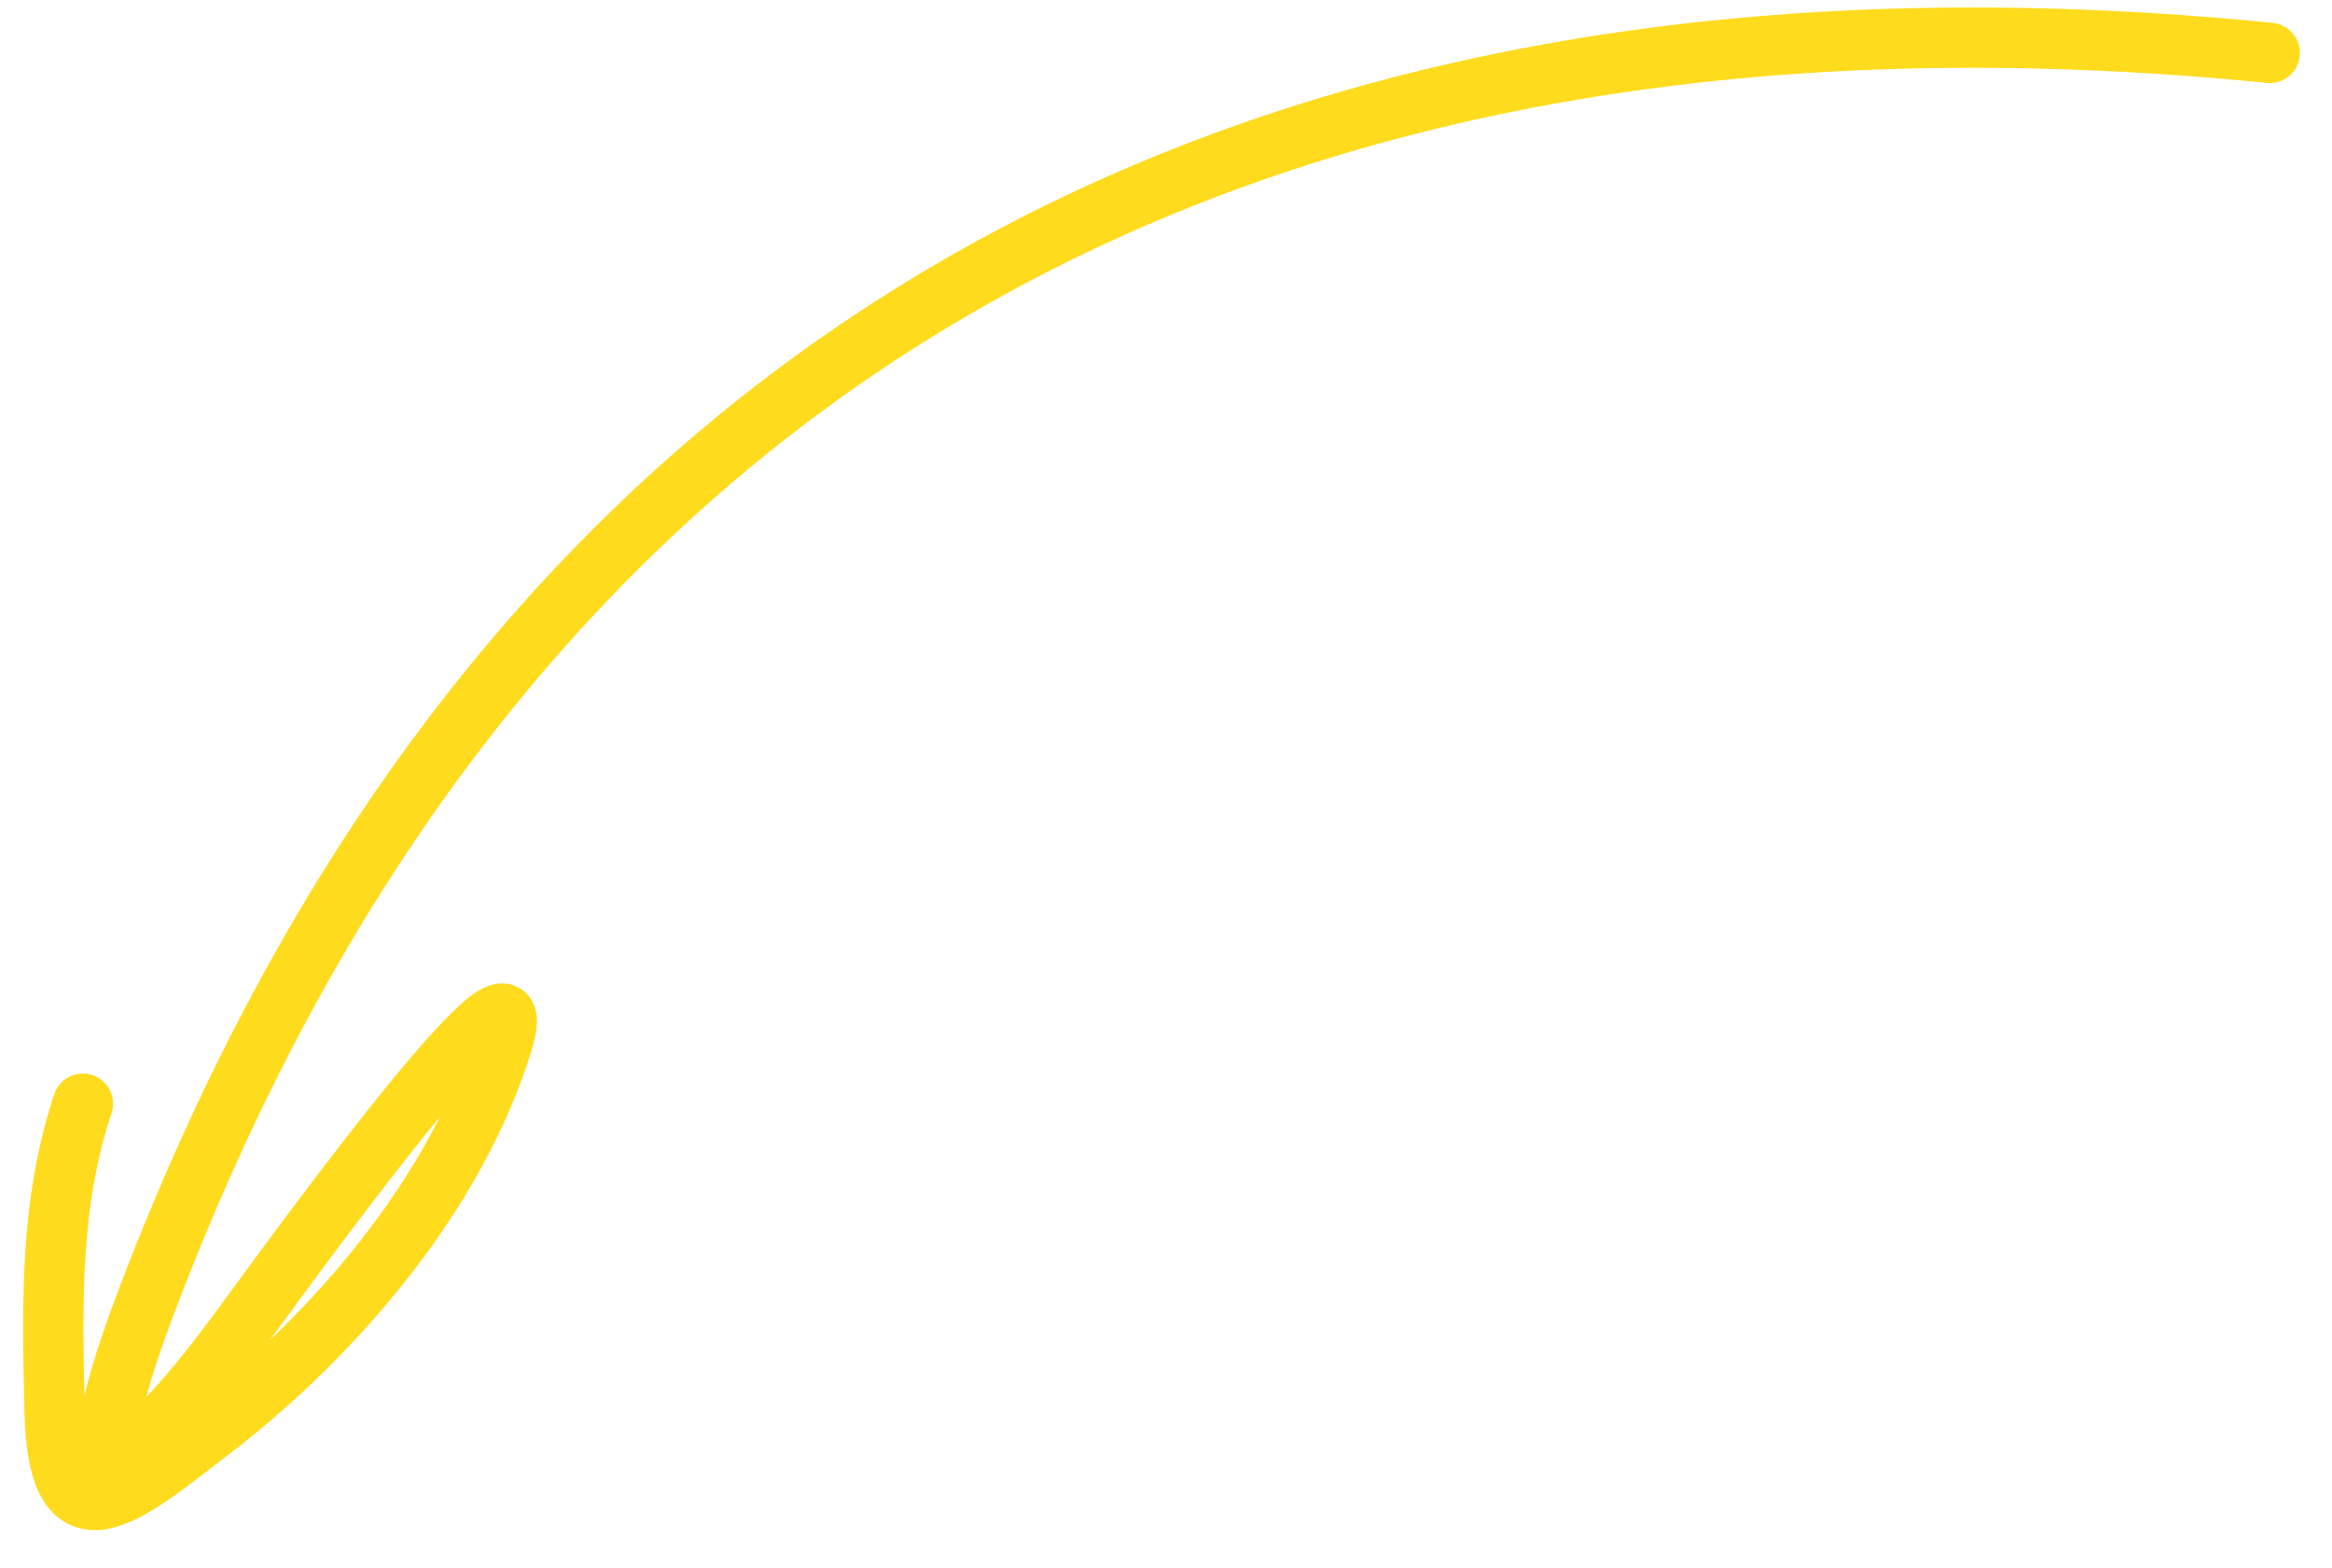 <?xml version="1.0" encoding="UTF-8"?> <svg xmlns="http://www.w3.org/2000/svg" width="58" height="39" viewBox="0 0 58 39" fill="none"> <path d="M56.451 1.316C31.652 -1.164 12.701 8.427 3.632 32.395C1.504 38.02 3.471 36.496 6.065 32.945C7.937 30.38 13.434 22.885 12.5 25.92C11.337 29.7 8.309 33.227 5.241 35.574C3.192 37.14 1.436 38.744 1.356 35.064C1.298 32.42 1.234 29.936 2.062 27.451" stroke="#FFDB1D" stroke-width="1.5" stroke-linecap="round"></path> </svg> 